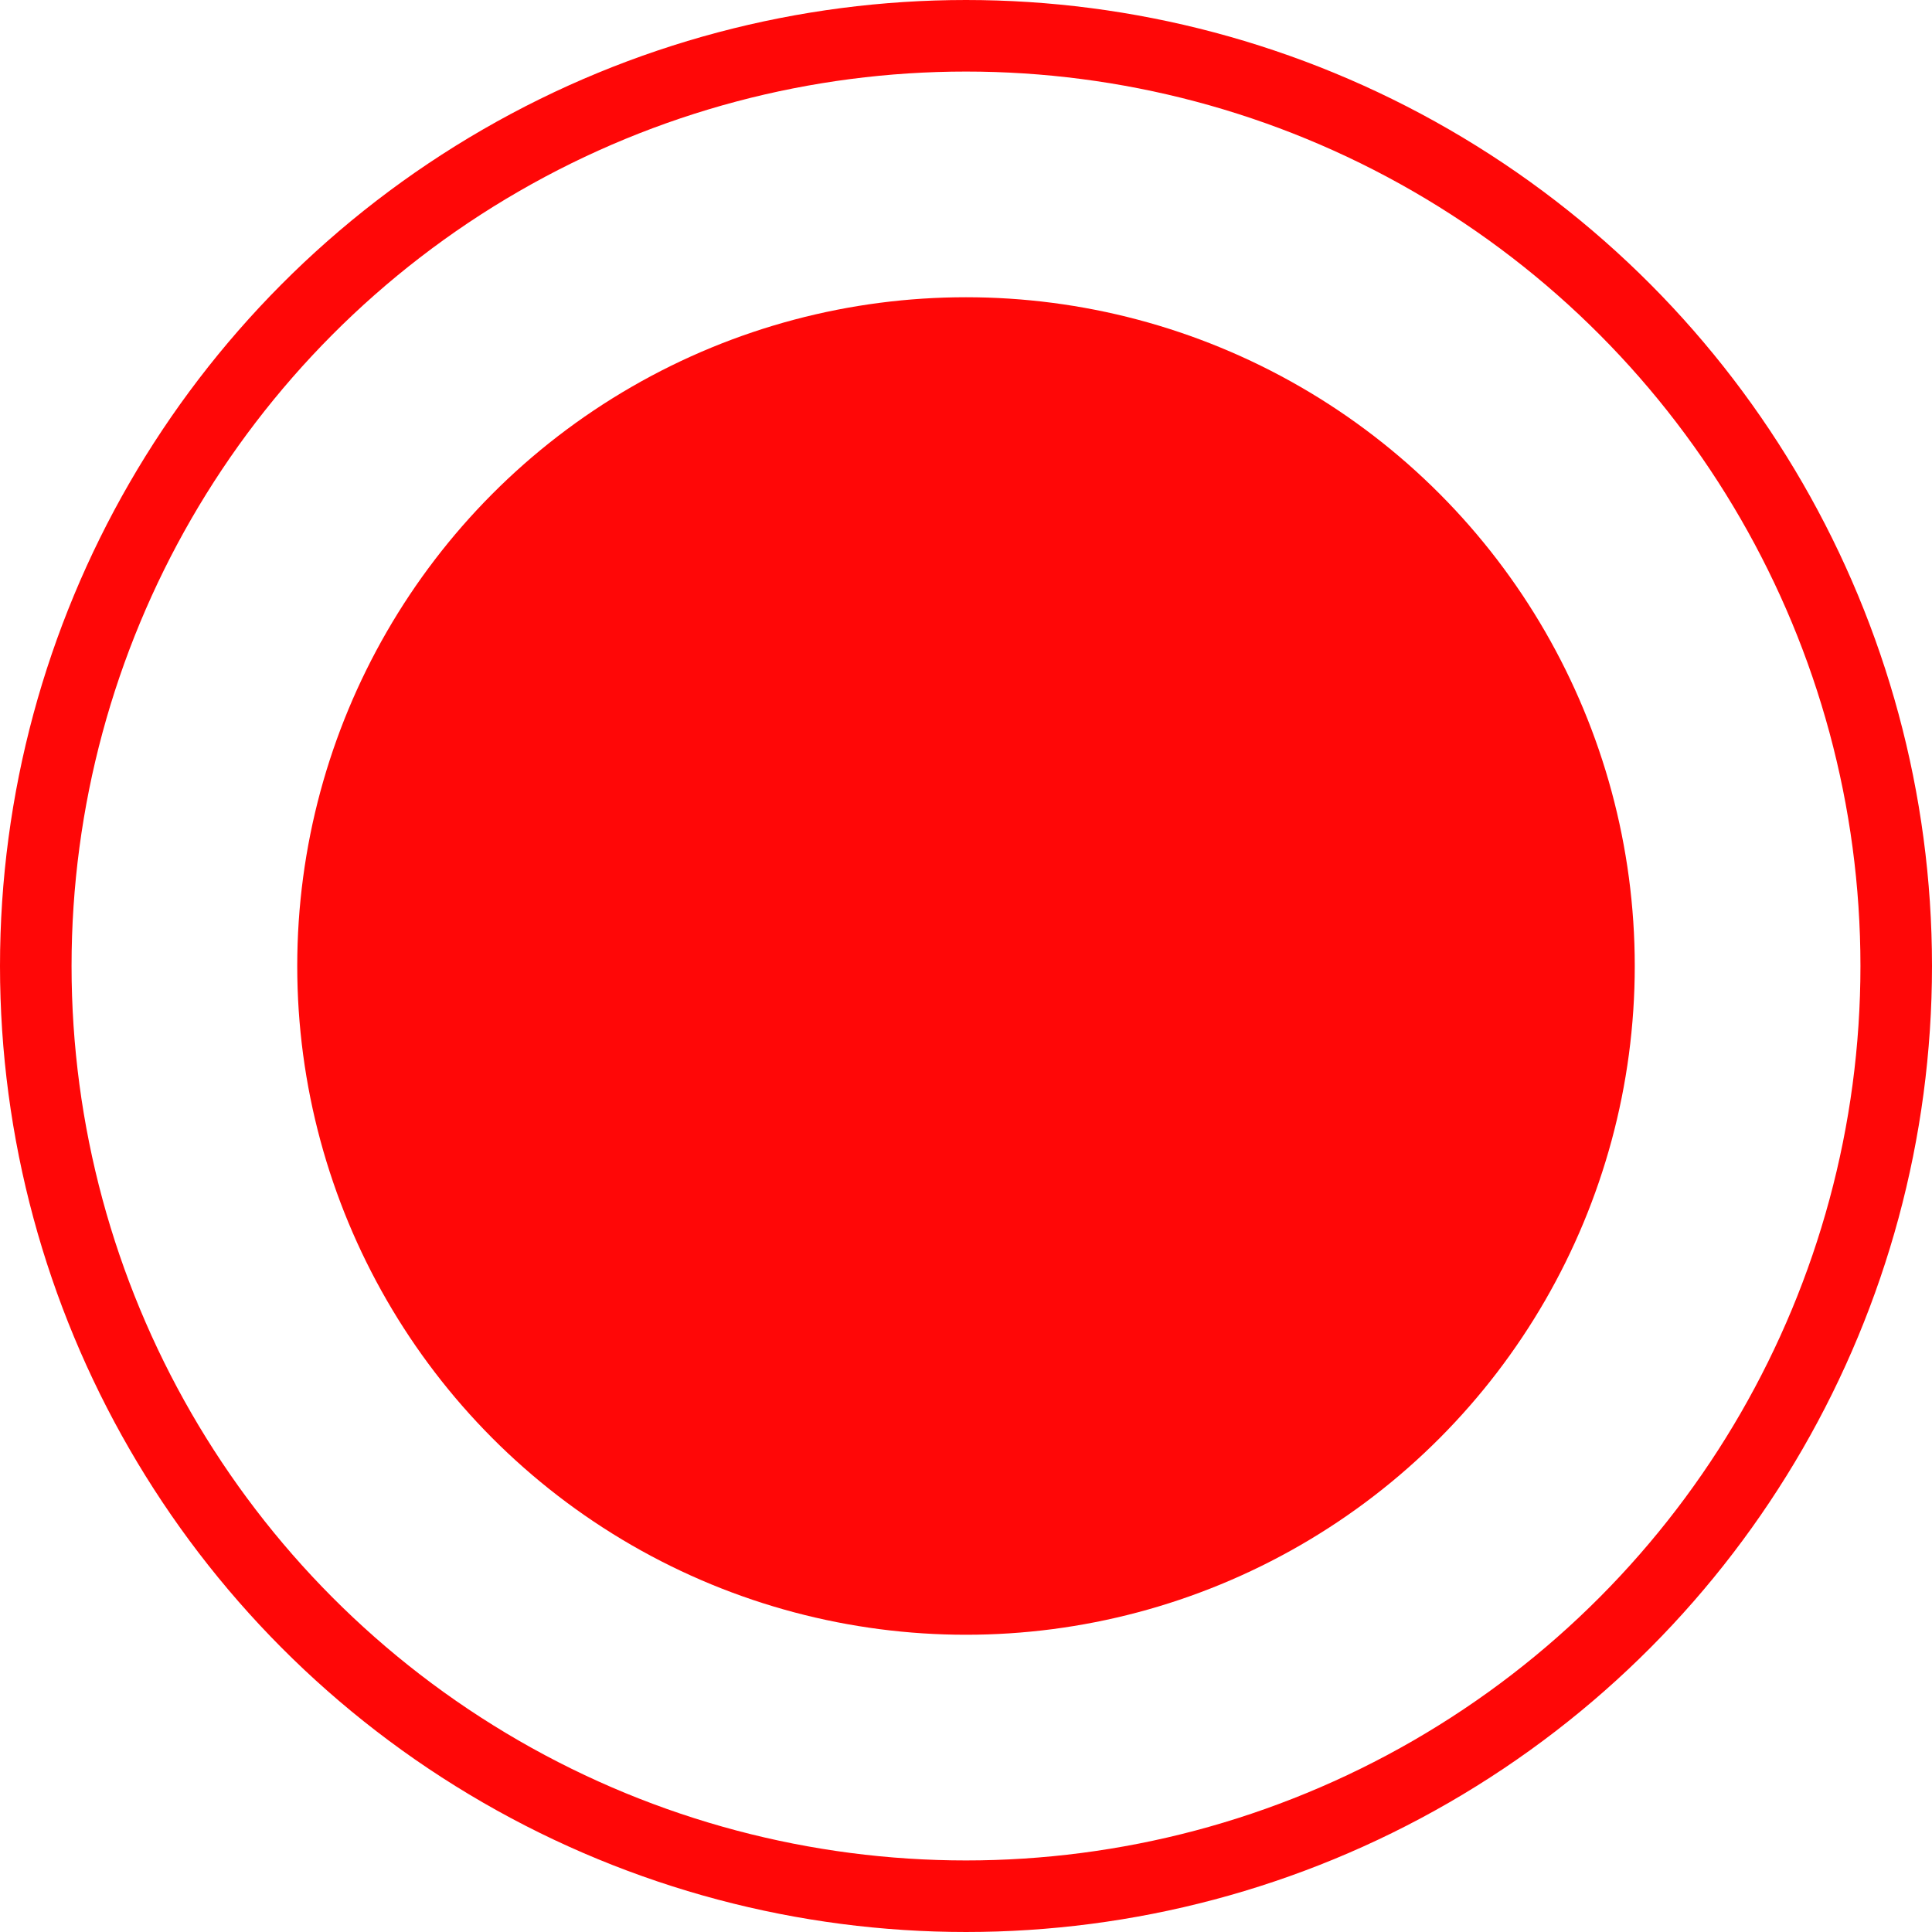 <?xml version="1.0" encoding="UTF-8"?> <svg xmlns="http://www.w3.org/2000/svg" width="27" height="27" viewBox="0 0 27 27" fill="none"> <circle cx="13.5" cy="13.5" r="9.346" fill="#FF0707"></circle> <circle cx="13.5" cy="13.5" r="13" stroke="#FF0707"></circle> </svg> 